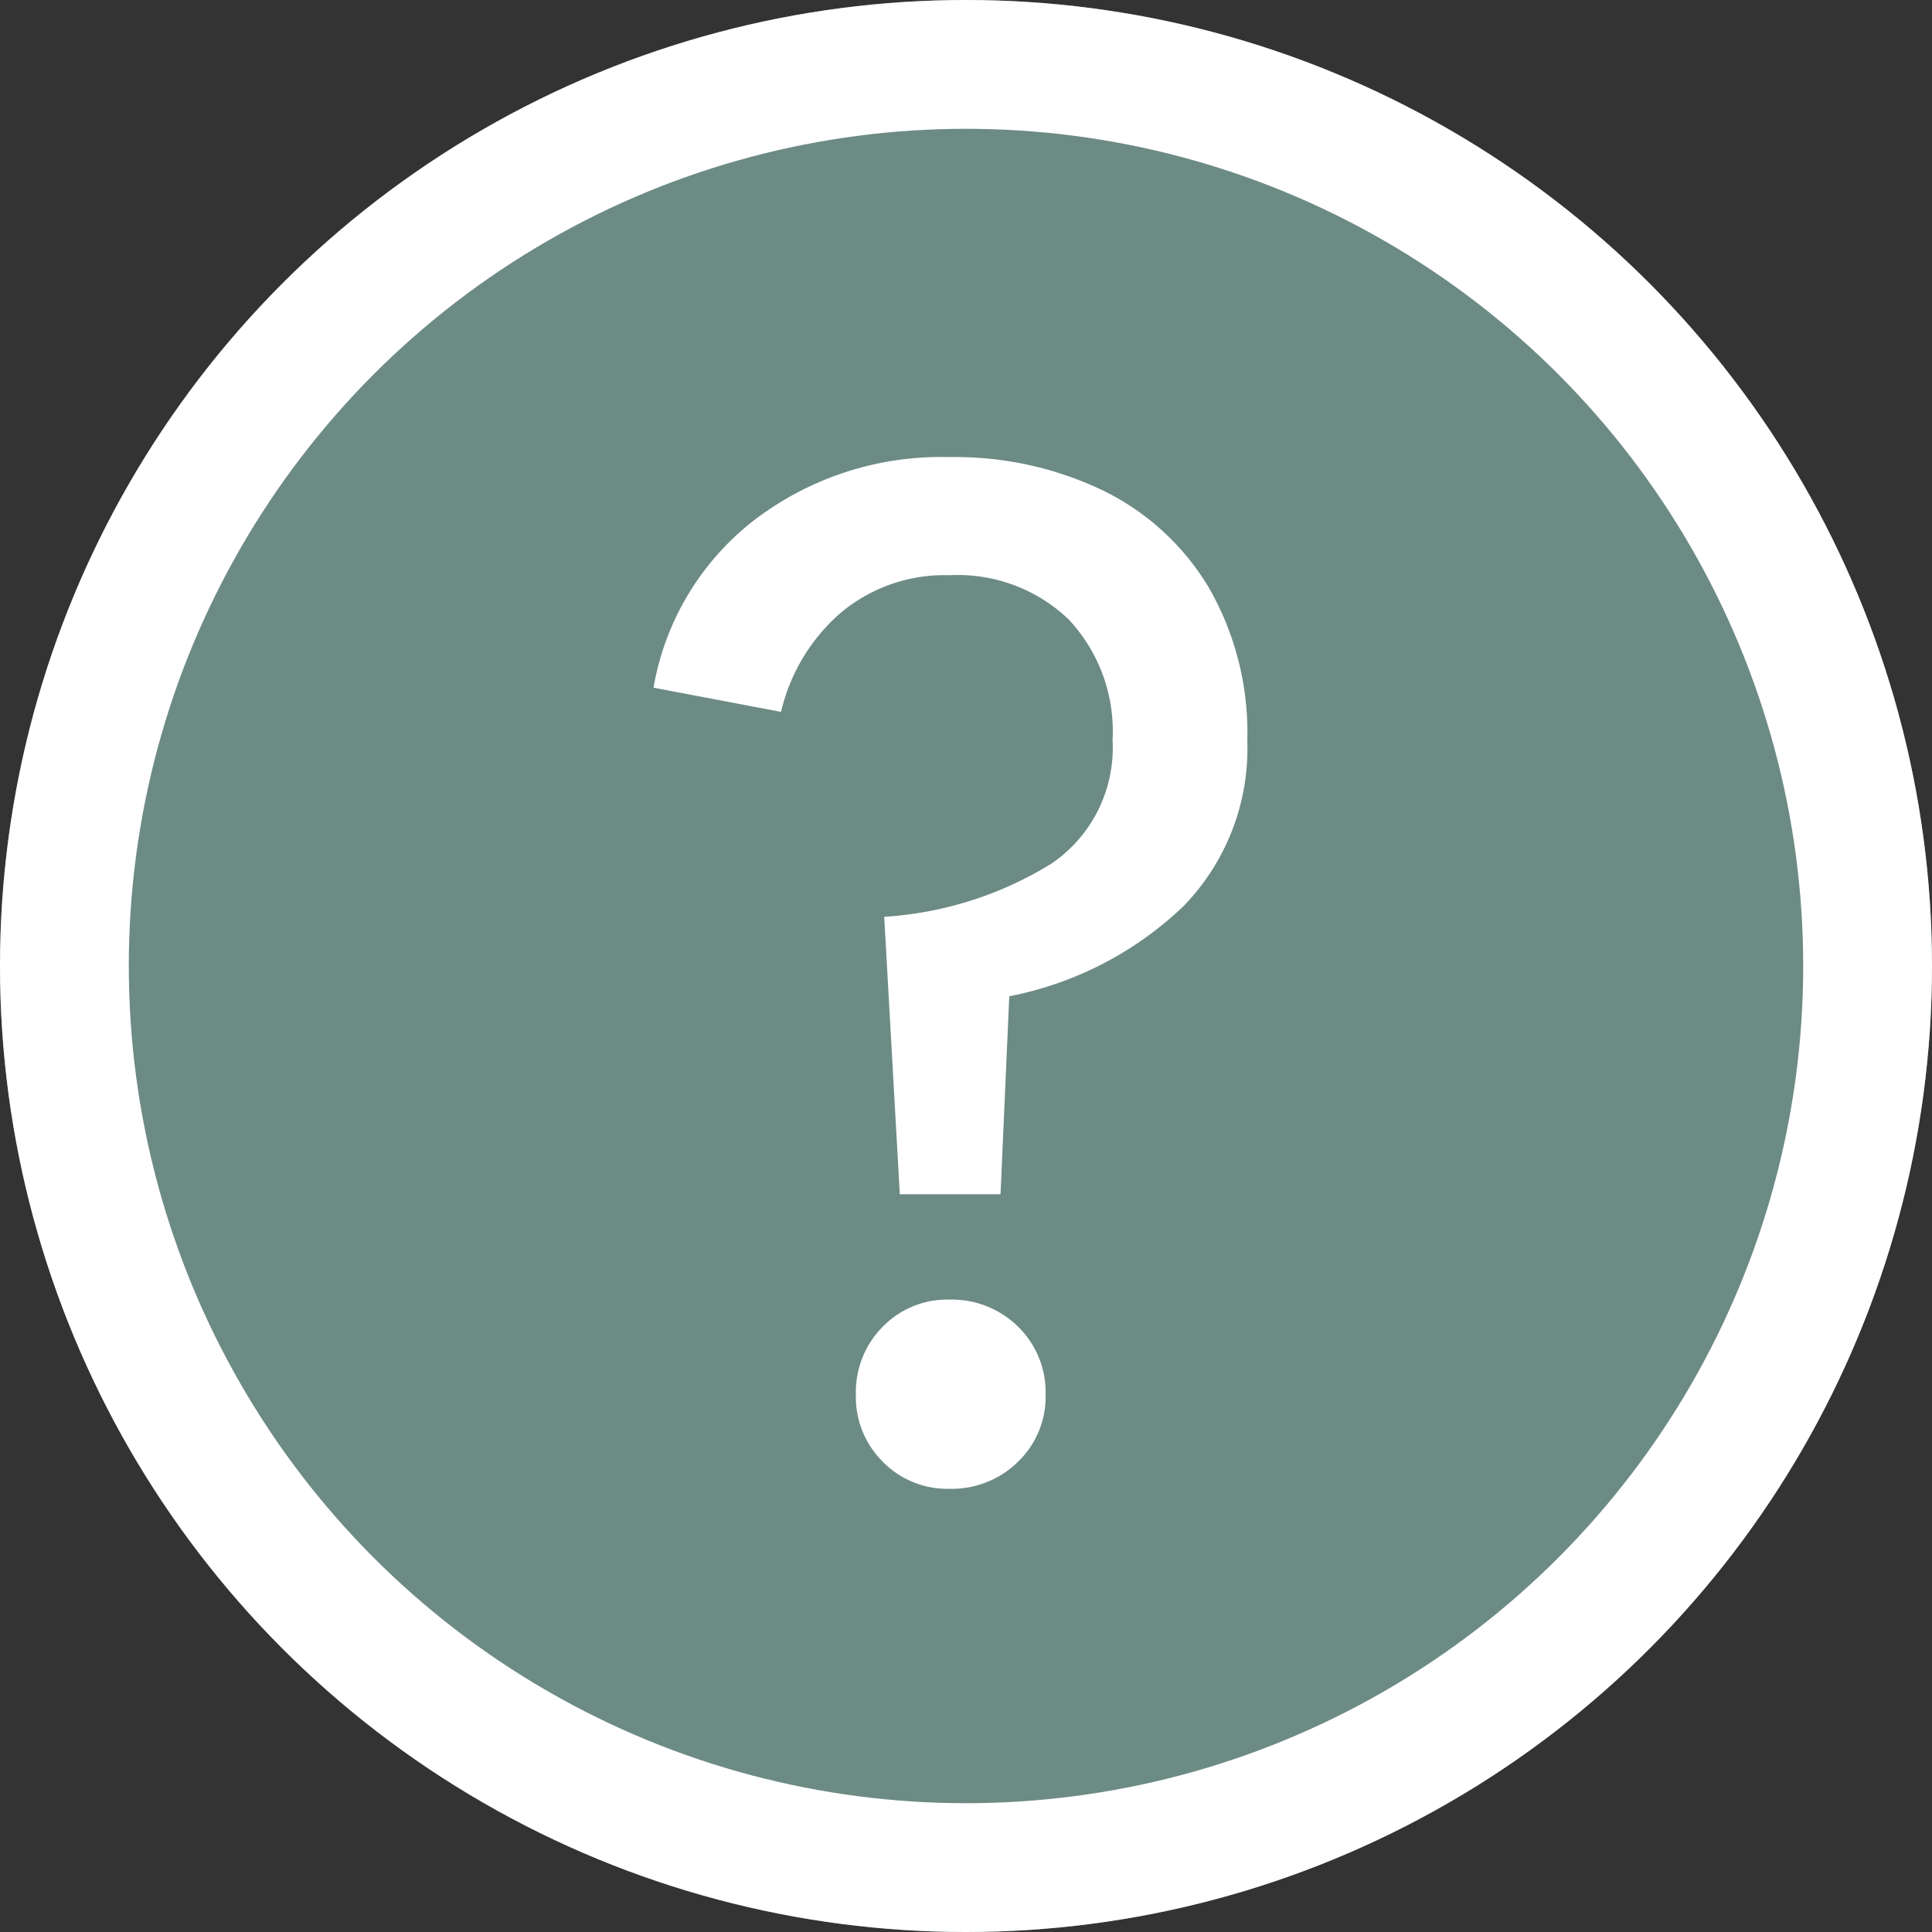 <svg id="ico_help-green" xmlns="http://www.w3.org/2000/svg" width="15" height="15" viewBox="0 0 15 15">
  <rect x="0" y="0" width="15" height="15" fill="#333333" stroke="none"/>
  <g id="楕円形_586" data-name="楕円形 586" fill="#6c8b84" stroke="#fff" stroke-width="1">
    <circle cx="7.5" cy="7.5" r="7.5" stroke="none"/>
    <circle cx="7.5" cy="7.5" r="7" fill="none"/>
  </g>
  <path id="パス_20323" data-name="パス 20323" d="M-.391-2.109-.512-4.263a2.8,2.8,0,0,0,1.3-.414,1.087,1.087,0,0,0,.473-.956,1.272,1.272,0,0,0-.341-.939,1.245,1.245,0,0,0-.924-.343,1.255,1.255,0,0,0-.847.293,1.456,1.456,0,0,0-.462.768l-.99-.188a2.093,2.093,0,0,1,.781-1.3A2.385,2.385,0,0,1-.006-7.832a2.647,2.647,0,0,1,1.194.26,1.951,1.951,0,0,1,.819.751,2.256,2.256,0,0,1,.3,1.188,1.757,1.757,0,0,1-.495,1.287,2.7,2.7,0,0,1-1.353.7L.391-2.109ZM-.006.178a.7.7,0,0,1-.517-.21A.707.707,0,0,1-.732-.551a.721.721,0,0,1,.209-.53.7.7,0,0,1,.517-.21.733.733,0,0,1,.533.21.711.711,0,0,1,.214.53.7.7,0,0,1-.214.519A.733.733,0,0,1-.006.178Z" transform="translate(7.377 11.381)" fill="#fff"/>
</svg>
